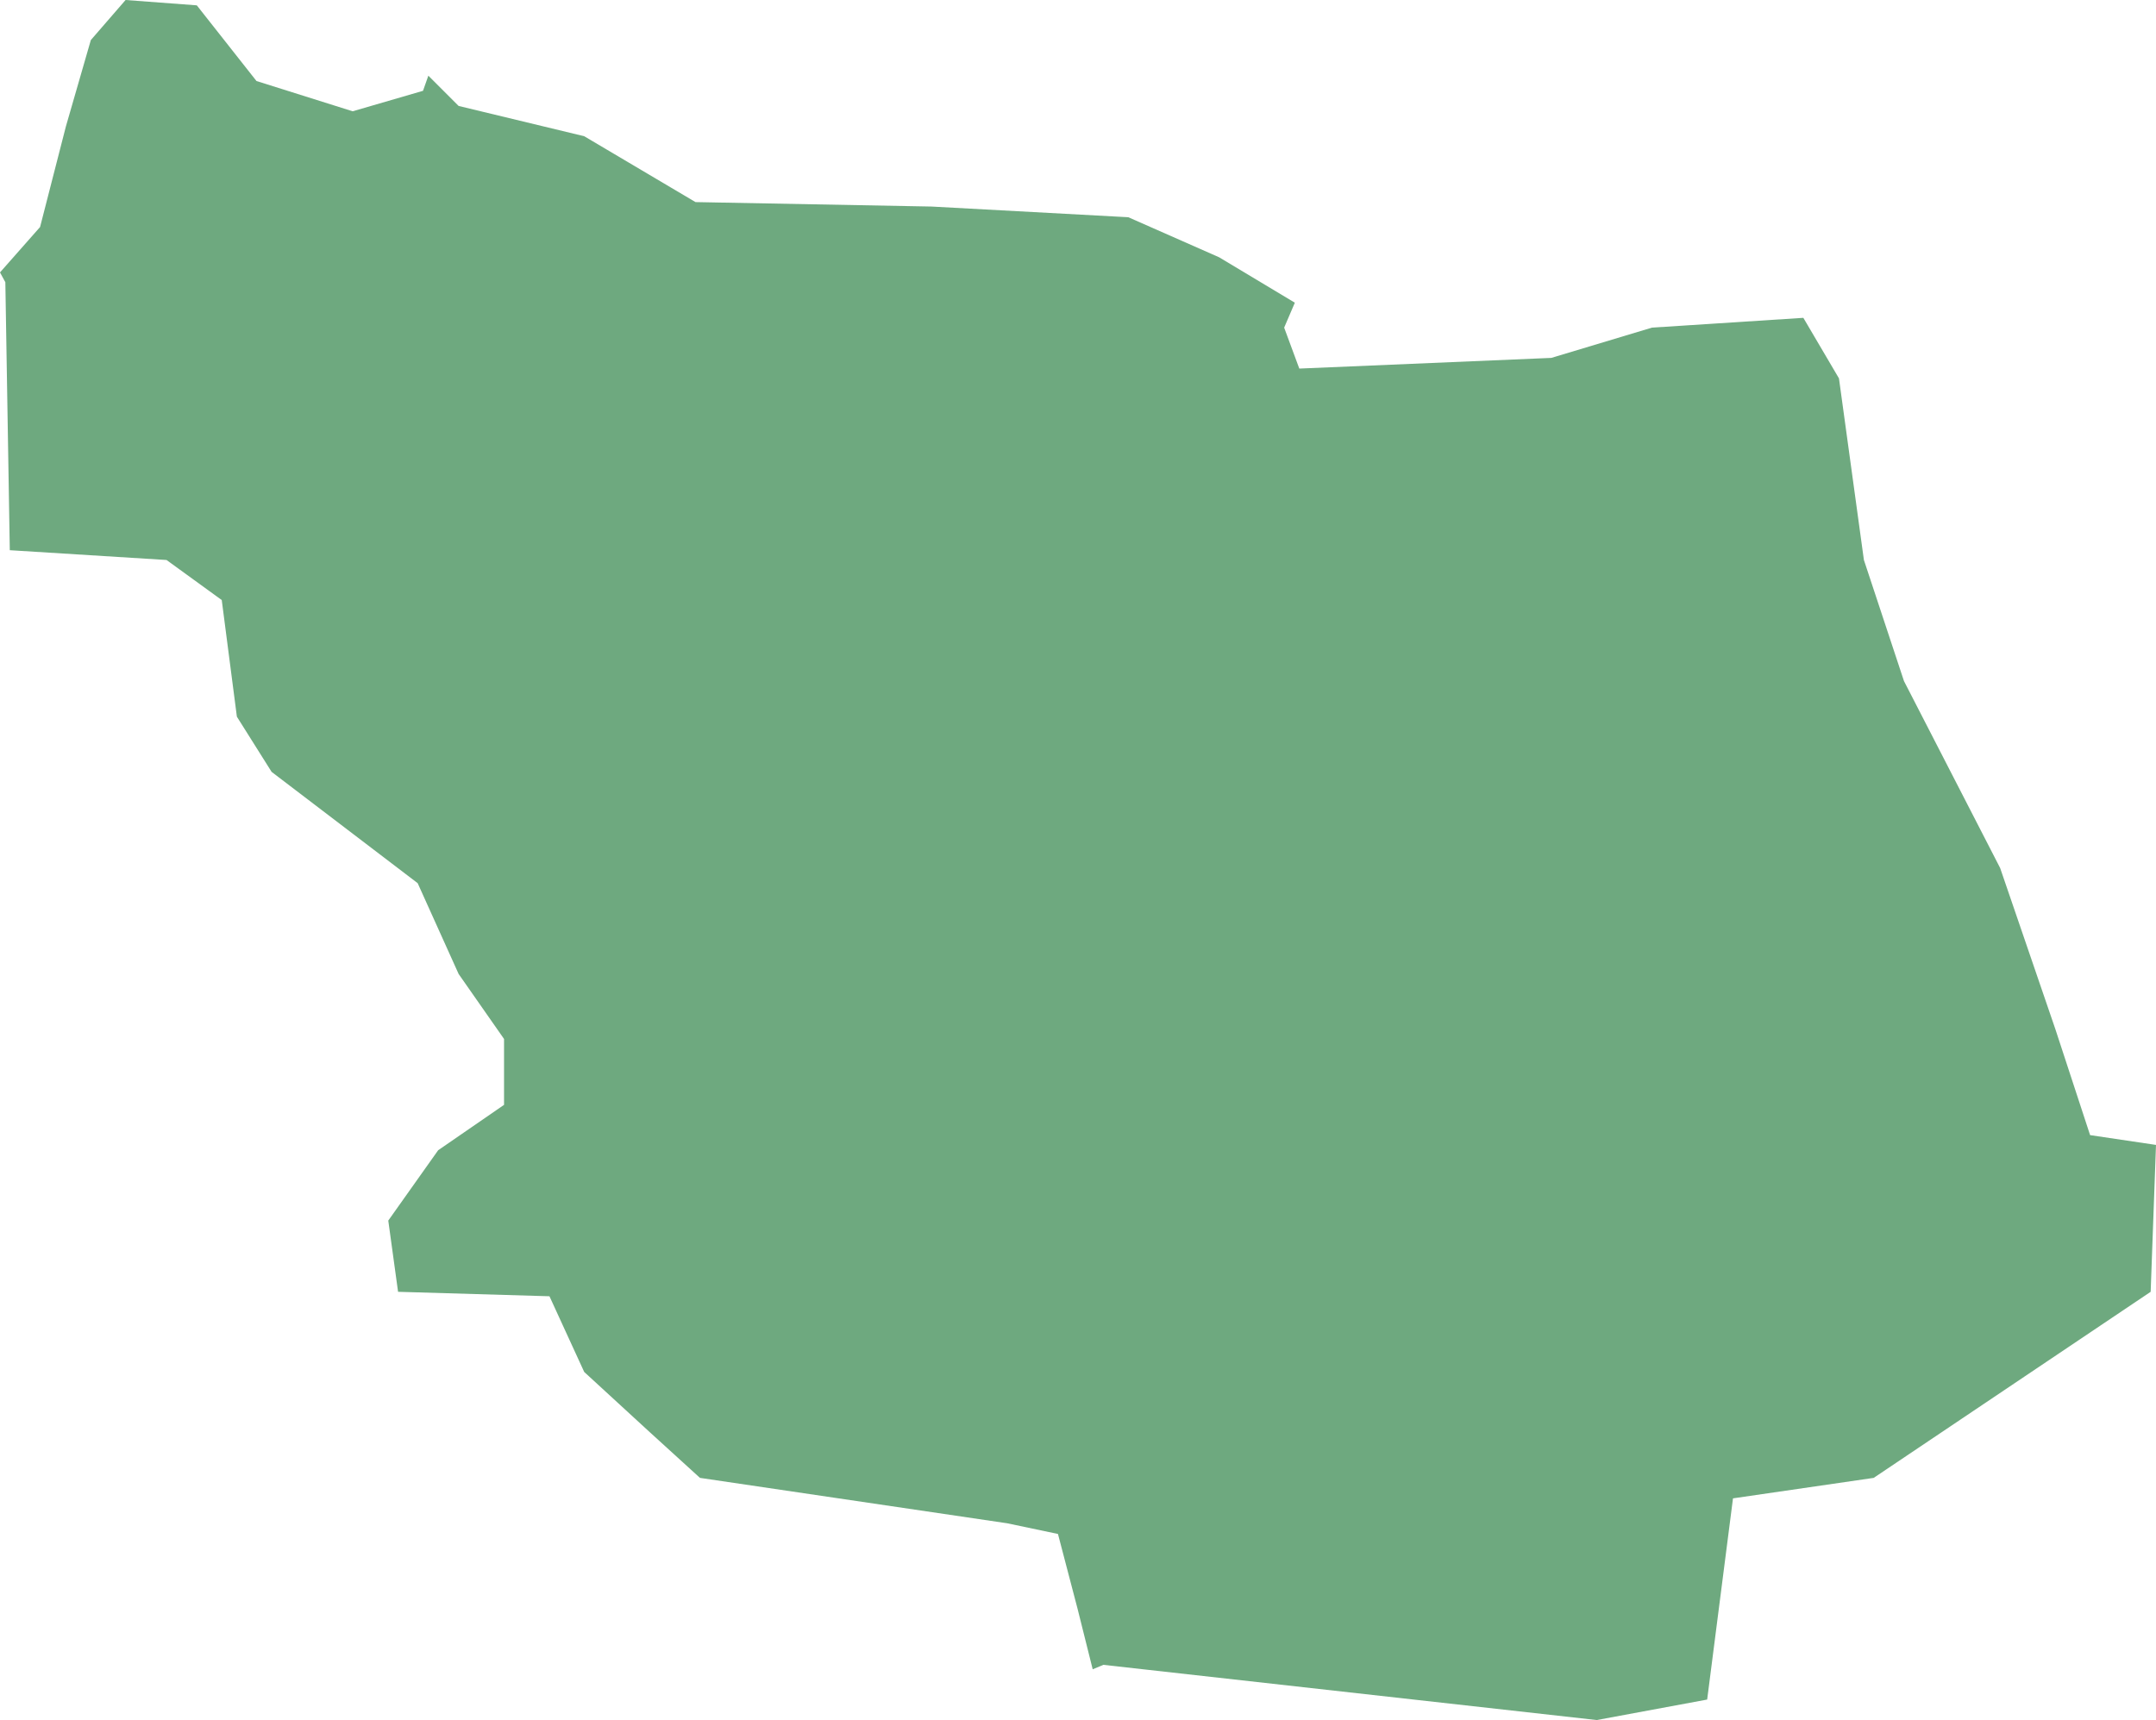 <?xml version="1.0" encoding="UTF-8"?>
<!DOCTYPE svg PUBLIC "-//W3C//DTD SVG 1.1//EN" "http://www.w3.org/Graphics/SVG/1.1/DTD/svg11.dtd">
<!-- Creator: CorelDRAW X8 -->
<svg xmlns="http://www.w3.org/2000/svg" xml:space="preserve" width="100%" height="100%" version="1.1" shape-rendering="geometricPrecision" text-rendering="geometricPrecision" image-rendering="optimizeQuality" fill-rule="evenodd" clip-rule="evenodd"
viewBox="0 0 2421 1932"
 xmlns:xlink="http://www.w3.org/1999/xlink">
 <g id="Layer_x0020_1">
  <g id="Layers">
   <g id="India_Districts_selection">
    <polygon fill="#6EA97F" points="1227,1875 1210,1807 1188,1723 1131,1711 786,1660 730,1609 656,1541 617,1456 447,1451 436,1371 492,1292 566,1241 566,1167 515,1094 469,992 305,867 266,805 249,674 187,629 11,618 6,317 0,306 45,255 74,142 102,45 141,0 221,6 288,91 396,125 475,102 481,85 515,119 656,153 781,227 1046,232 1267,244 1369,289 1454,340 1442,368 1459,414 1742,402 1855,368 2025,357 2065,425 2093,629 2138,765 2246,975 2308,1156 2347,1275 2421,1286 2415,1451 2104,1660 1946,1683 1917,1909 1793,1932 1239,1870 "/>
   </g>
  </g>
 </g>
</svg>
